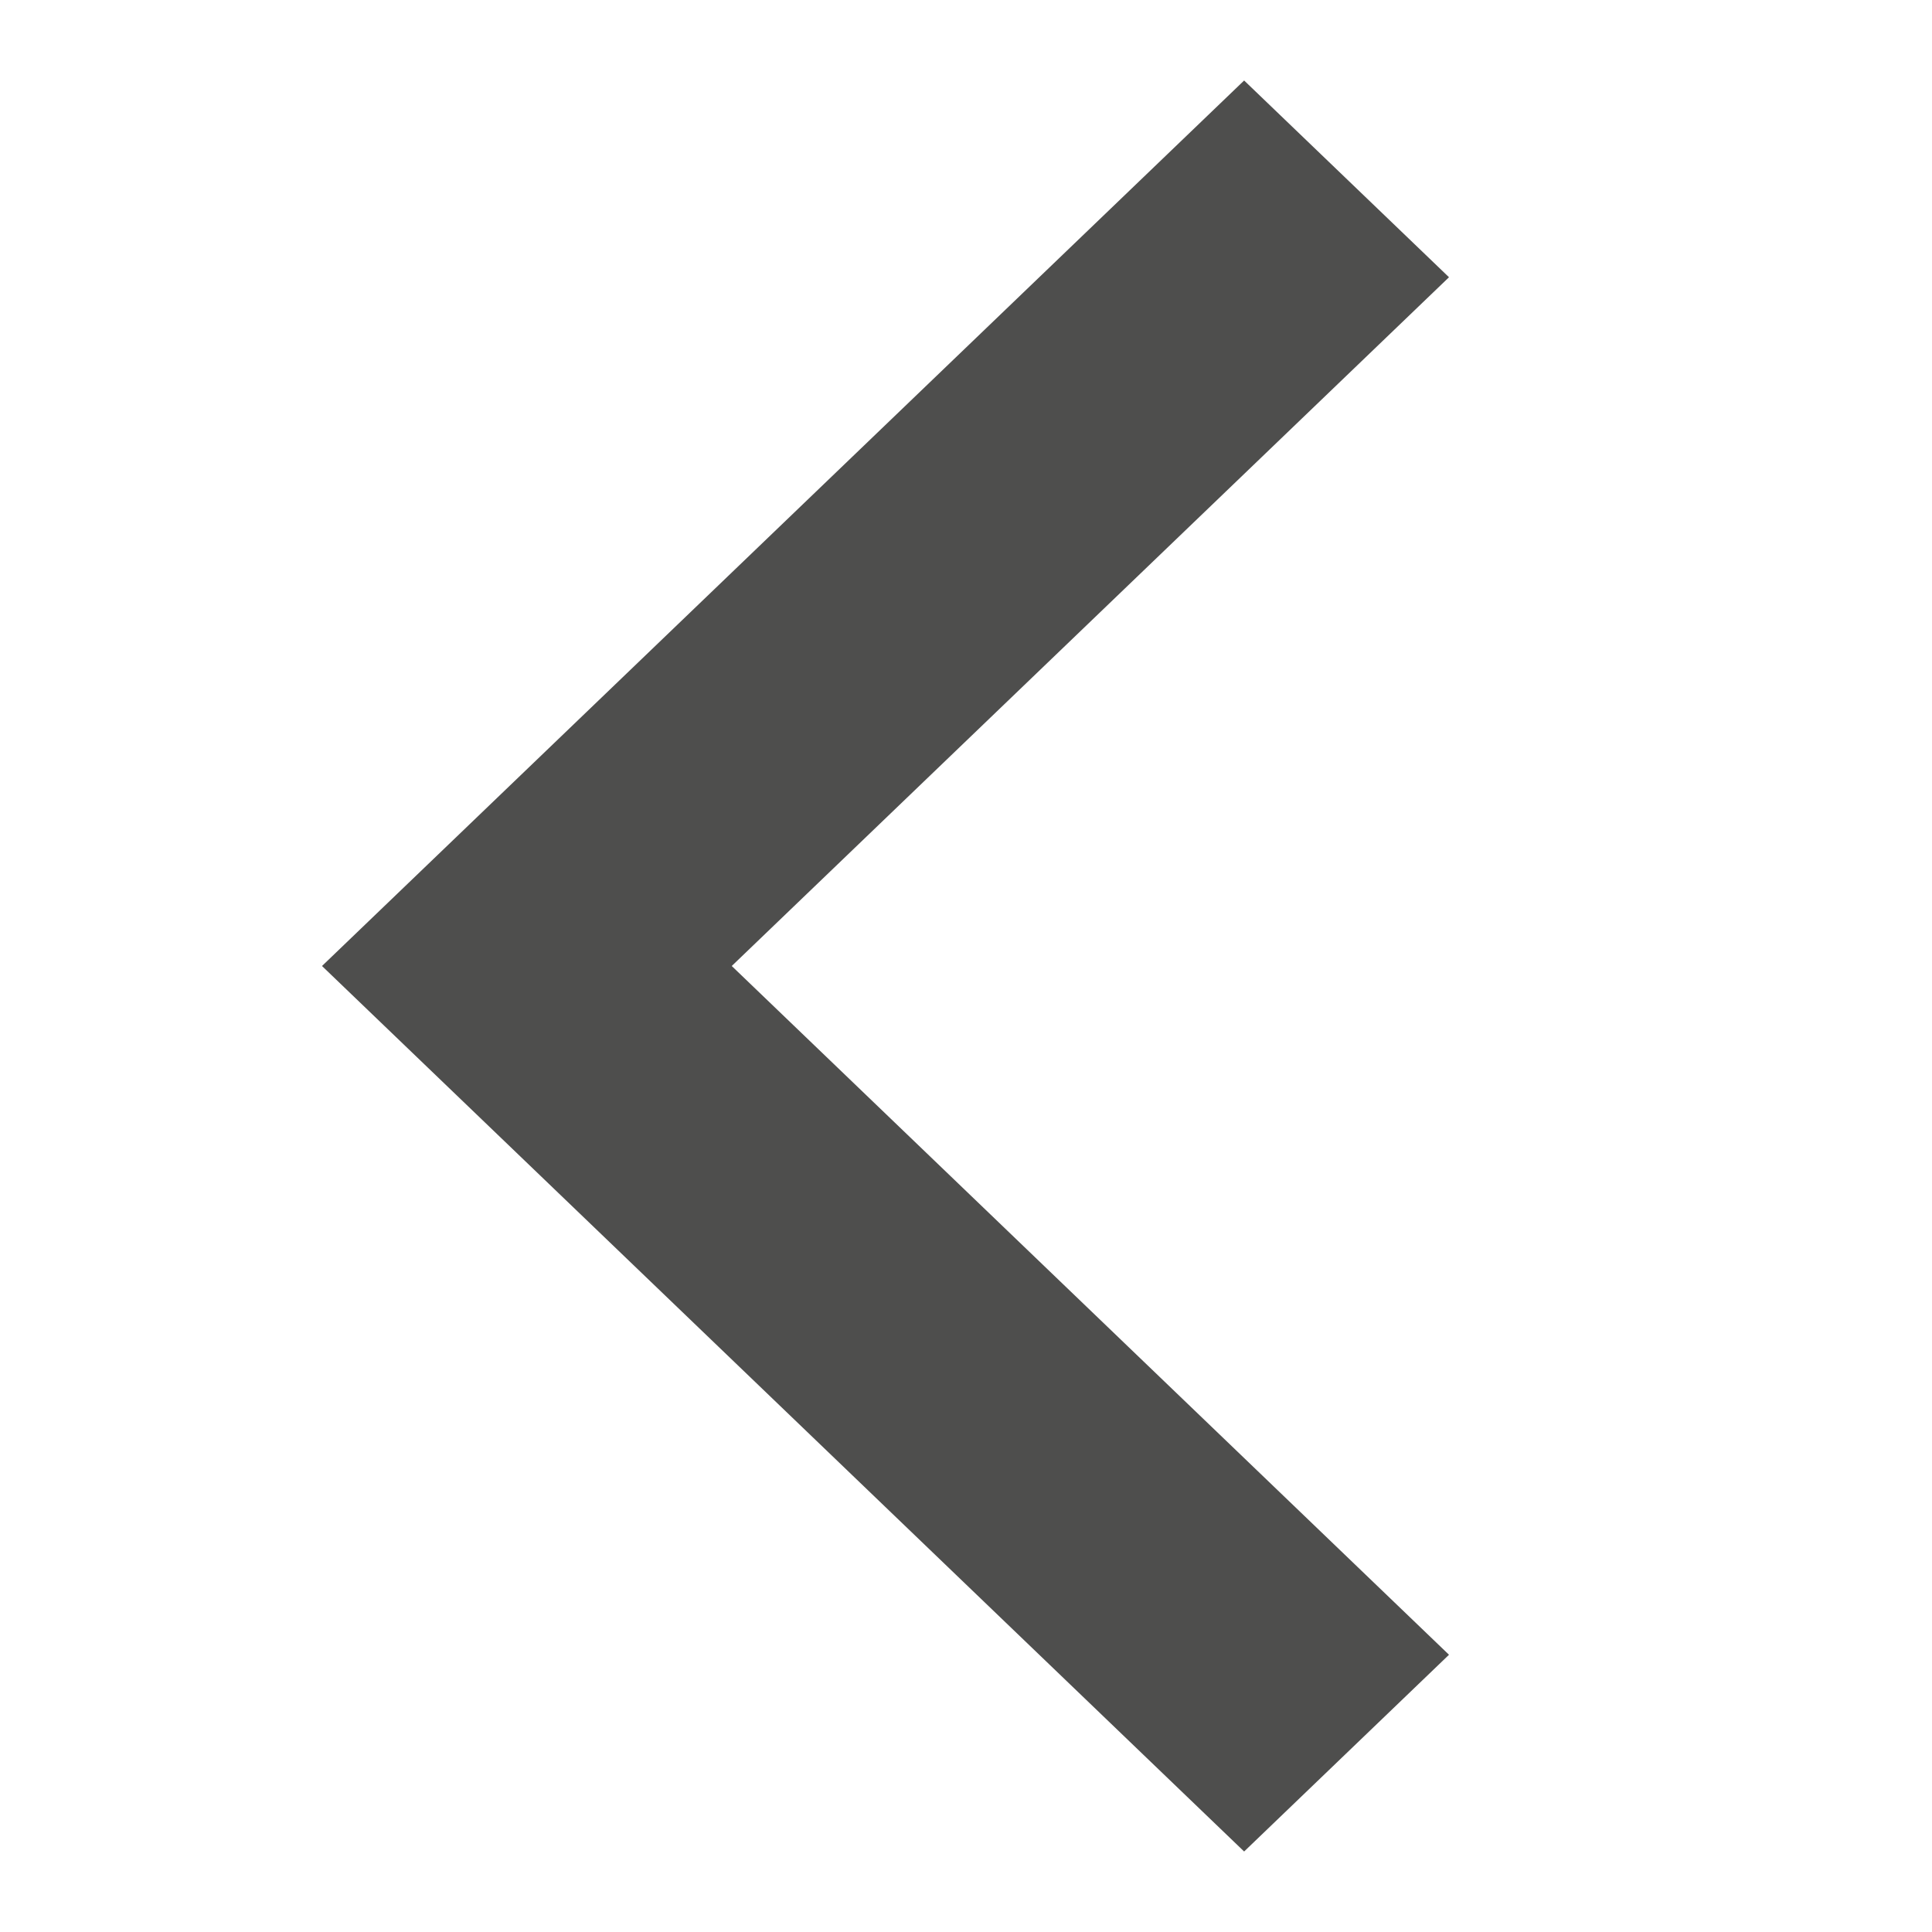 <svg width="24" height="24" viewBox="0 0 24 24" fill="none" xmlns="http://www.w3.org/2000/svg">
<g clip-path="url(#clip0_3337_5987)">
<path d="M9.09 12L18 20.556L15.455 23L4 12L15.455 1L18 3.444L9.09 12Z" fill="#4E4E4D"/>
</g>
<defs>
<clipPath id="clip0_3337_5987">
<rect width="24" height="24" fill="white"/>
</clipPath>
</defs>
</svg>
